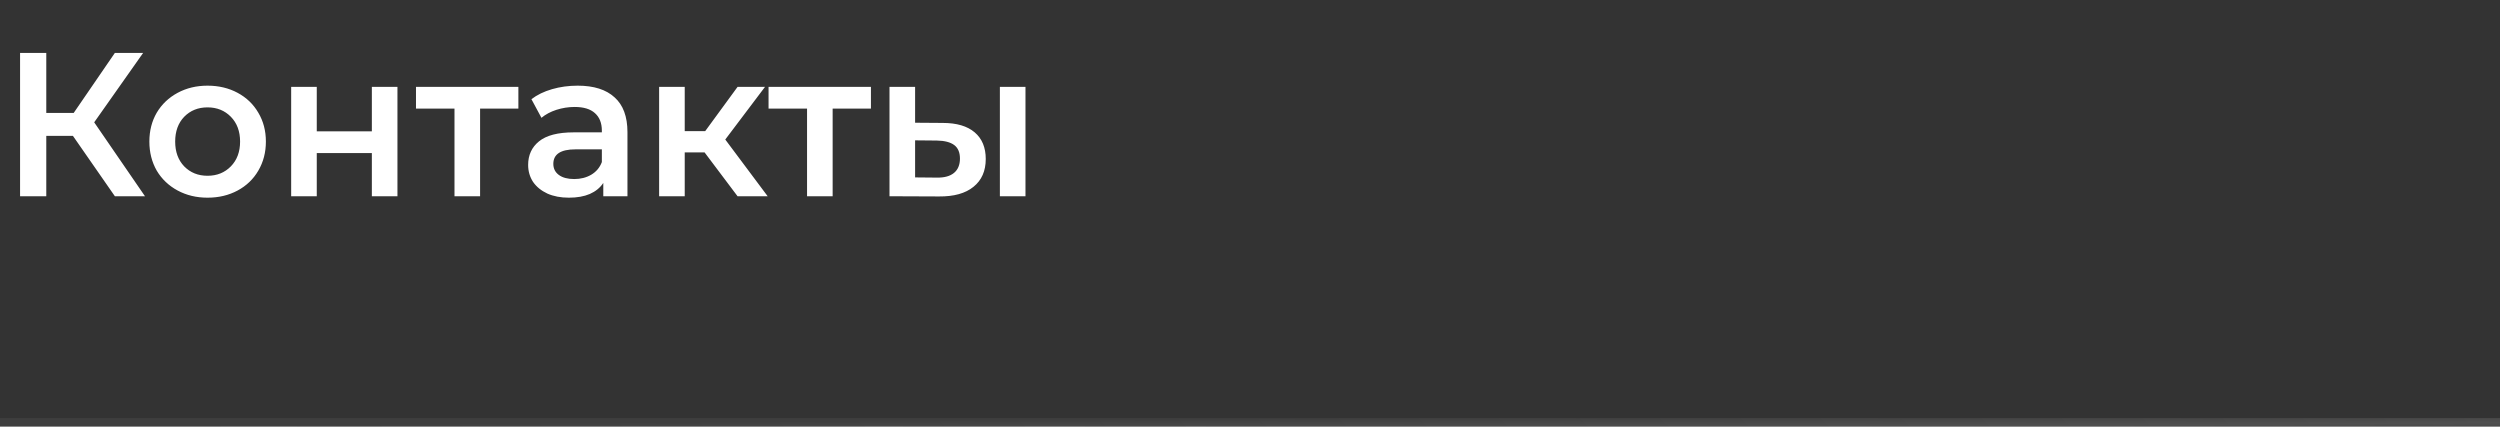 <?xml version="1.0" encoding="UTF-8"?> <svg xmlns="http://www.w3.org/2000/svg" width="293" height="50" viewBox="0 0 293 50" fill="none"><rect x="0" y="0" width="293" height="50" fill="#333333" stroke="none"/><path d="M8.544 15.92H5.424V23H2.352V6.2H5.424V13.232H8.64L13.464 6.2H16.776L11.04 14.336L16.992 23H13.464L8.544 15.92ZM24.322 23.168C23.026 23.168 21.858 22.888 20.818 22.328C19.778 21.768 18.962 20.992 18.37 20C17.794 18.992 17.506 17.856 17.506 16.592C17.506 15.328 17.794 14.2 18.37 13.208C18.962 12.216 19.778 11.44 20.818 10.88C21.858 10.32 23.026 10.04 24.322 10.04C25.634 10.04 26.81 10.32 27.85 10.88C28.89 11.44 29.698 12.216 30.274 13.208C30.866 14.2 31.162 15.328 31.162 16.592C31.162 17.856 30.866 18.992 30.274 20C29.698 20.992 28.89 21.768 27.85 22.328C26.81 22.888 25.634 23.168 24.322 23.168ZM24.322 20.6C25.426 20.6 26.338 20.232 27.058 19.496C27.778 18.76 28.138 17.792 28.138 16.592C28.138 15.392 27.778 14.424 27.058 13.688C26.338 12.952 25.426 12.584 24.322 12.584C23.218 12.584 22.306 12.952 21.586 13.688C20.882 14.424 20.53 15.392 20.53 16.592C20.53 17.792 20.882 18.76 21.586 19.496C22.306 20.232 23.218 20.6 24.322 20.6ZM34.125 10.184H37.125V15.392H43.581V10.184H46.581V23H43.581V17.936H37.125V23H34.125V10.184ZM60.754 12.728H56.266V23H53.266V12.728H48.754V10.184H60.754V12.728ZM67.706 10.04C69.594 10.04 71.034 10.496 72.026 11.408C73.034 12.304 73.538 13.664 73.538 15.488V23H70.706V21.44C70.338 22 69.81 22.432 69.122 22.736C68.45 23.024 67.634 23.168 66.674 23.168C65.714 23.168 64.874 23.008 64.154 22.688C63.434 22.352 62.874 21.896 62.474 21.32C62.09 20.728 61.898 20.064 61.898 19.328C61.898 18.176 62.322 17.256 63.17 16.568C64.034 15.864 65.386 15.512 67.226 15.512H70.538V15.32C70.538 14.424 70.266 13.736 69.722 13.256C69.194 12.776 68.402 12.536 67.346 12.536C66.626 12.536 65.914 12.648 65.21 12.872C64.522 13.096 63.938 13.408 63.458 13.808L62.282 11.624C62.954 11.112 63.762 10.72 64.706 10.448C65.65 10.176 66.65 10.04 67.706 10.04ZM67.298 20.984C68.05 20.984 68.714 20.816 69.29 20.48C69.882 20.128 70.298 19.632 70.538 18.992V17.504H67.442C65.714 17.504 64.85 18.072 64.85 19.208C64.85 19.752 65.066 20.184 65.498 20.504C65.93 20.824 66.53 20.984 67.298 20.984ZM82.578 17.864H80.25V23H77.25V10.184H80.25V15.368H82.65L86.442 10.184H89.658L85.002 16.352L89.97 23H86.442L82.578 17.864ZM102.074 12.728H97.586V23H94.586V12.728H90.074V10.184H102.074V12.728ZM110.49 14.408C112.122 14.408 113.37 14.776 114.234 15.512C115.098 16.248 115.53 17.288 115.53 18.632C115.53 20.04 115.05 21.128 114.09 21.896C113.146 22.664 111.802 23.04 110.058 23.024L104.25 23V10.184H107.25V14.384L110.49 14.408ZM117.186 10.184H120.186V23H117.186V10.184ZM109.794 20.816C110.674 20.832 111.346 20.648 111.81 20.264C112.274 19.88 112.506 19.32 112.506 18.584C112.506 17.864 112.282 17.336 111.834 17C111.386 16.664 110.706 16.488 109.794 16.472L107.25 16.448V20.792L109.794 20.816Z" fill="white"></path><line y1="49.5" x2="293" y2="49.5" stroke="url(#paint0_linear_114_385)" stroke-opacity="0.2"></line><defs><linearGradient id="paint0_linear_114_385" x1="3.512" y1="50" x2="3.529" y2="52.718" gradientUnits="userSpaceOnUse"><stop stop-color="#C0C0C0" stop-opacity="0.4"></stop><stop offset="0.5" stop-color="#C0C0C0"></stop><stop offset="1" stop-color="#C0C0C0" stop-opacity="0.4"></stop></linearGradient></defs></svg> 
